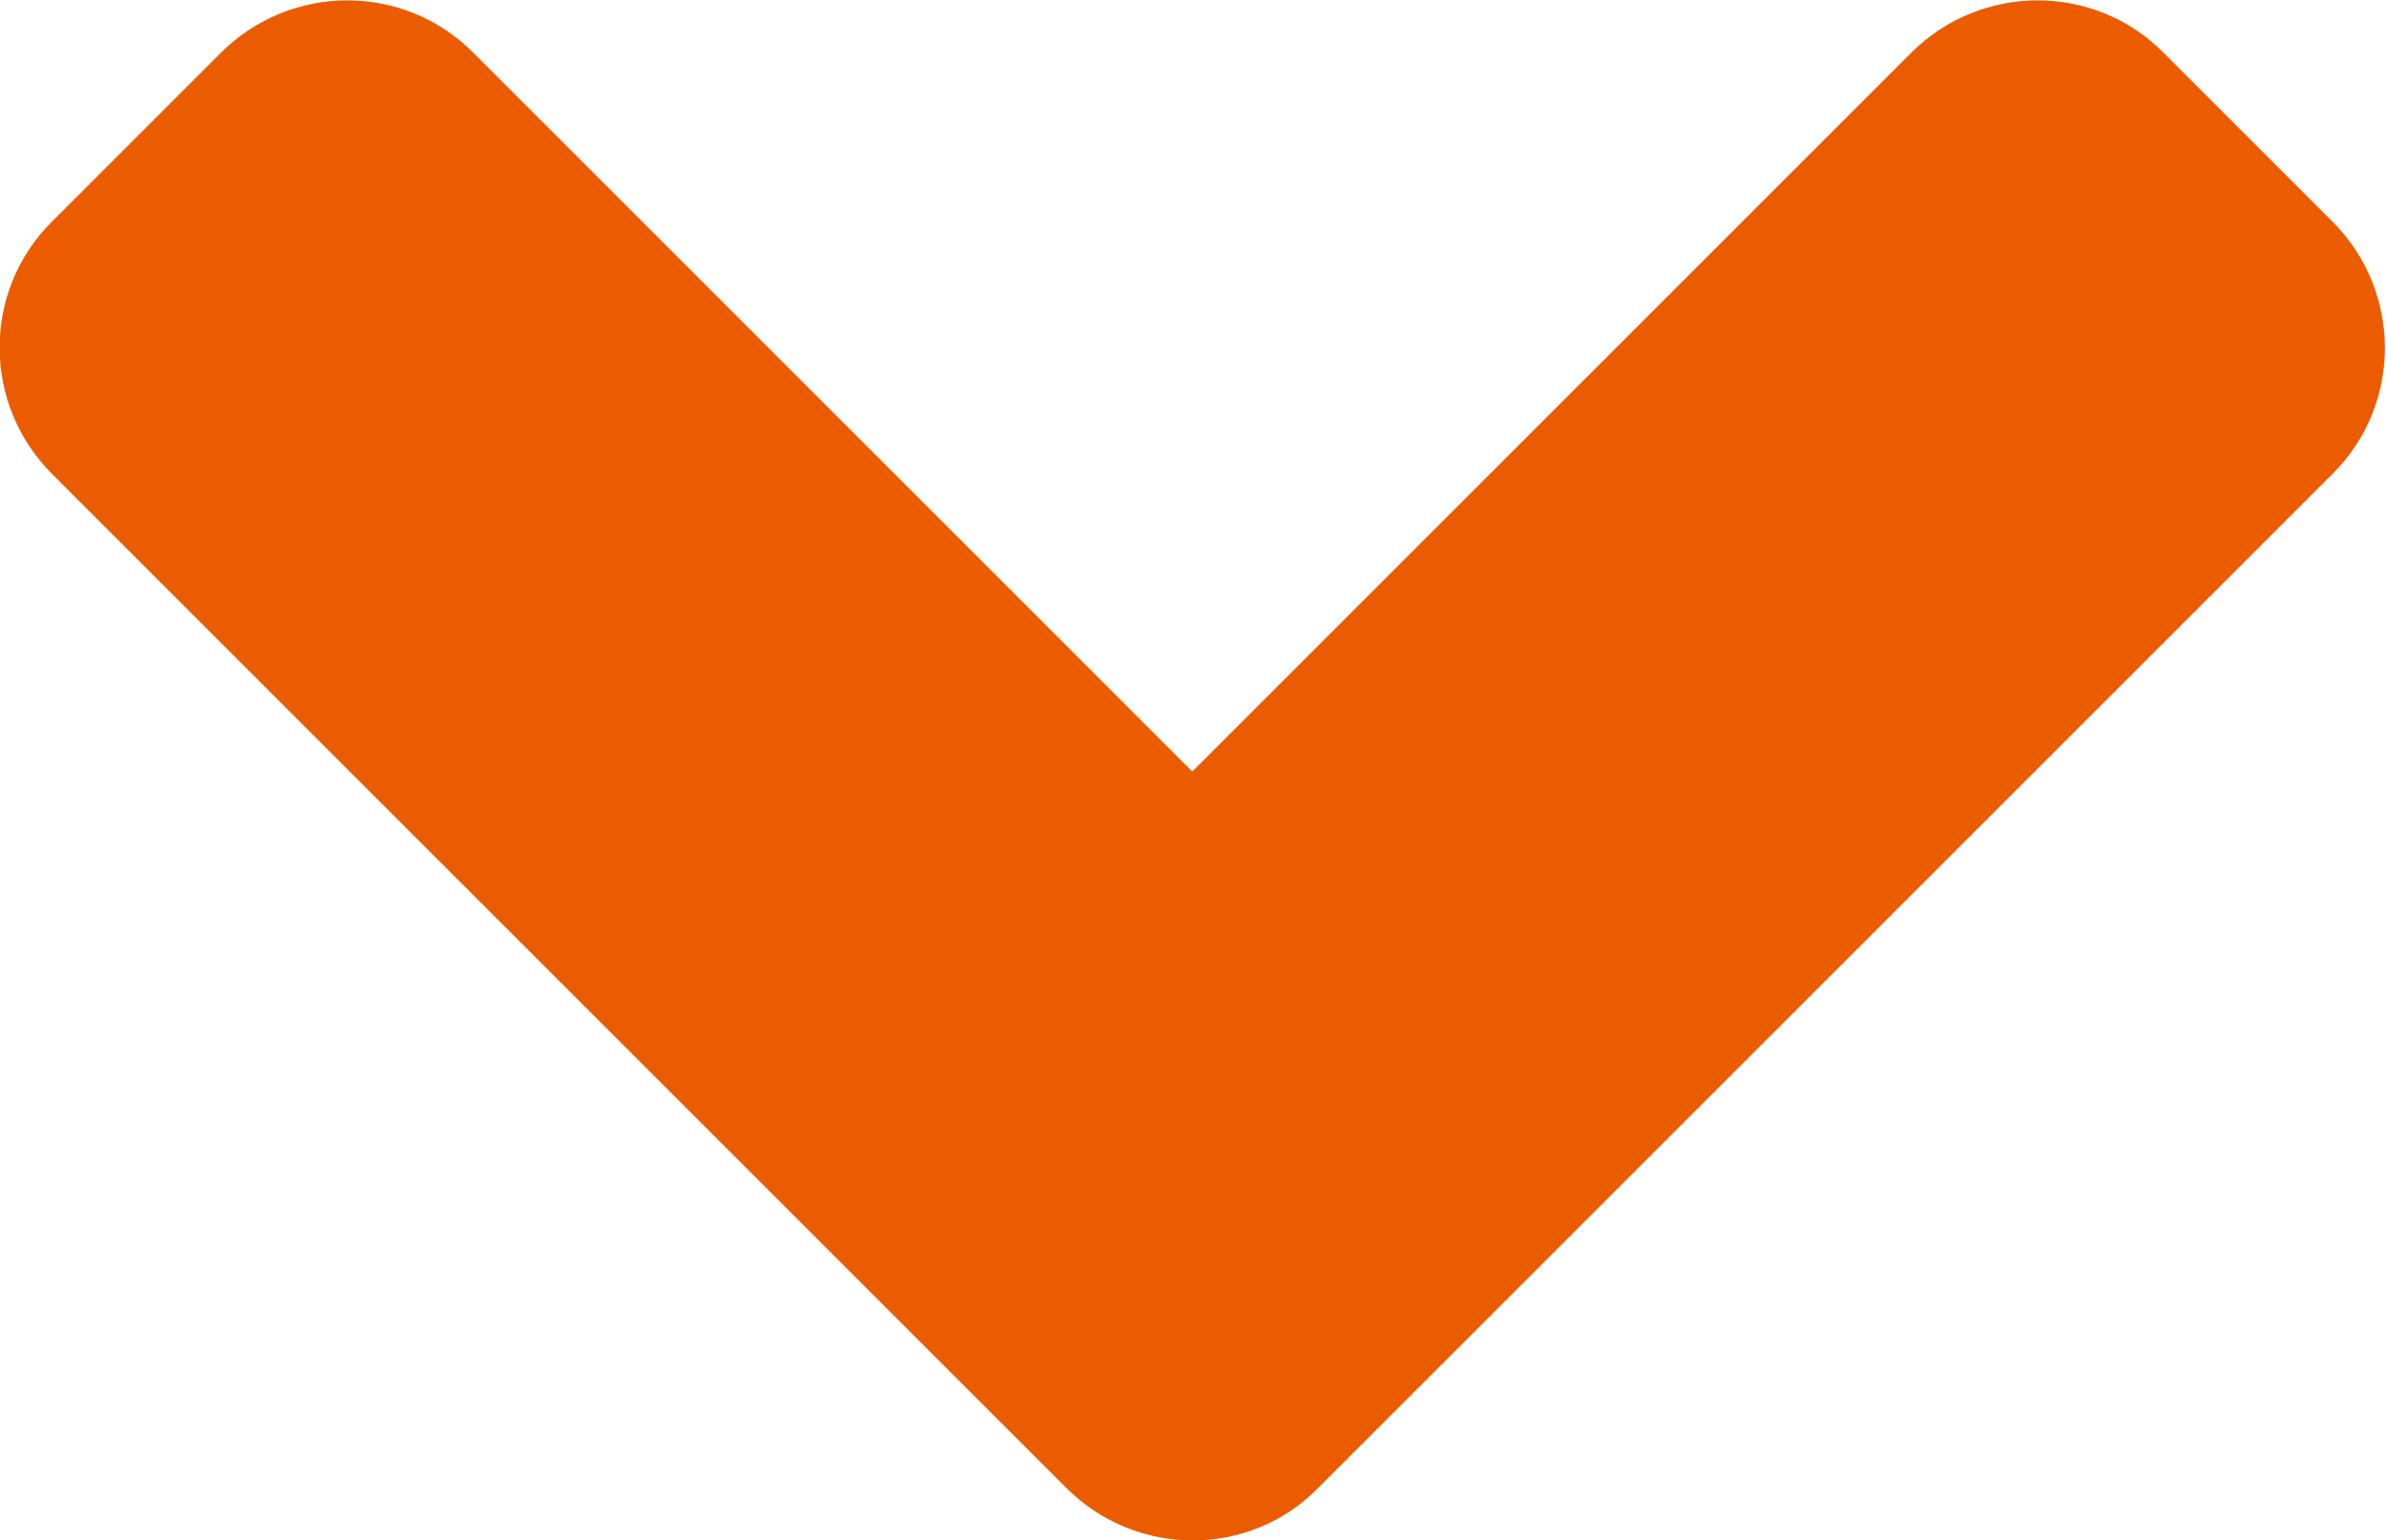 <?xml version="1.0" encoding="UTF-8"?>
<svg id="Layer_1" xmlns="http://www.w3.org/2000/svg" version="1.1" viewBox="0 0 320 206.6">
  <!-- Generator: Adobe Illustrator 29.0.0, SVG Export Plug-In . SVG Version: 2.1.0 Build 186)  -->
  <defs>
    <style>
      .st0 {
        fill: #eb5c01;
      }
    </style>
  </defs>
  <g id="Layer_11" data-name="Layer_1" focusable="false">
    <path class="st0" d="M143,199.6L7,63.6c-9.4-9.4-9.4-24.6,0-33.9L29.6,7.1c9.4-9.4,24.6-9.4,33.9,0l96.4,96.4L256.3,7.1c9.4-9.4,24.6-9.4,33.9,0l22.6,22.6c9.4,9.4,9.4,24.6,0,33.9l-136,136c-9.2,9.4-24.4,9.4-33.8,0h0Z"/>
  </g>
</svg>